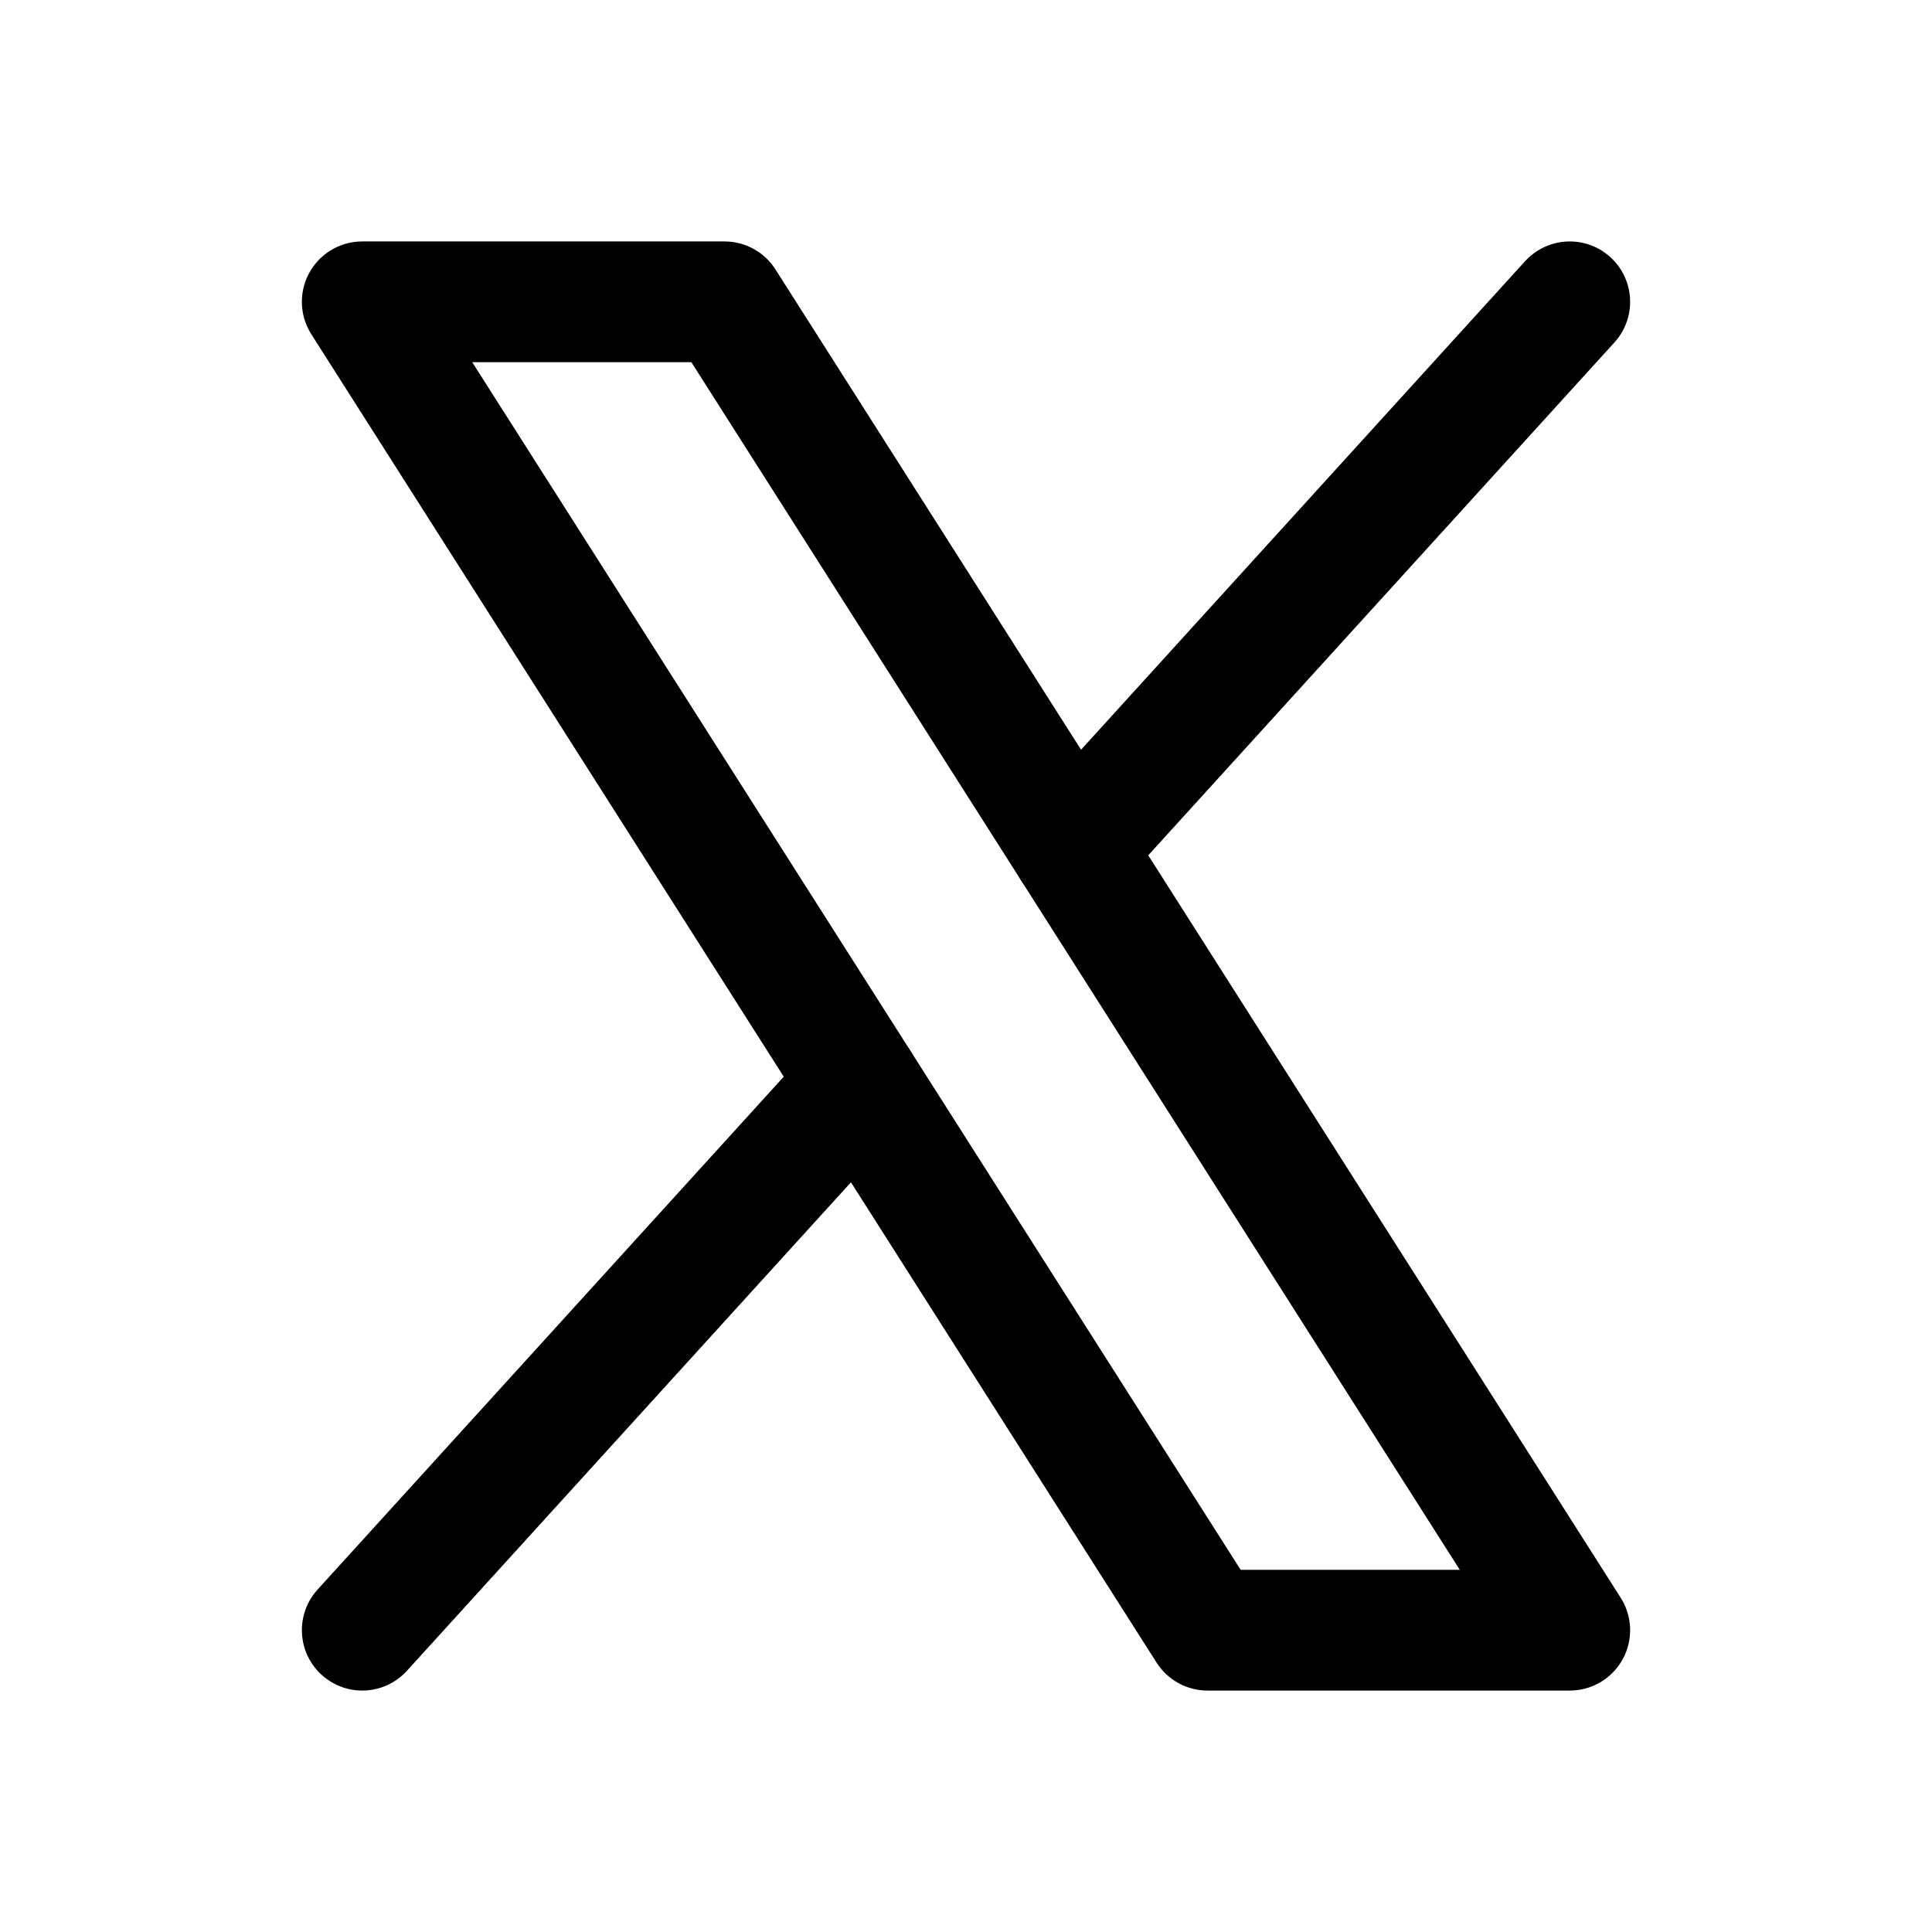 <svg width="18" height="18" viewBox="0 0 18 18" fill="none" xmlns="http://www.w3.org/2000/svg">
<g id="XLogo" clip-path="url(#clip0_136_27)">
<path id="Vector" d="M3.375 2.812H6.75L14.625 15.188H11.25L3.375 2.812Z" stroke="black" stroke-width="1.125" stroke-linecap="round" stroke-linejoin="round"/>
<path id="Vector_2" d="M8.007 10.092L3.375 15.188" stroke="black" stroke-width="1.125" stroke-linecap="round" stroke-linejoin="round"/>
<path id="Vector_3" d="M14.625 2.812L9.993 7.908" stroke="black" stroke-width="1.125" stroke-linecap="round" stroke-linejoin="round"/>
</g>
<defs>
<clipPath id="clip0_136_27">
<rect width="18" height="18" fill="white"/>
</clipPath>
</defs>
</svg>
